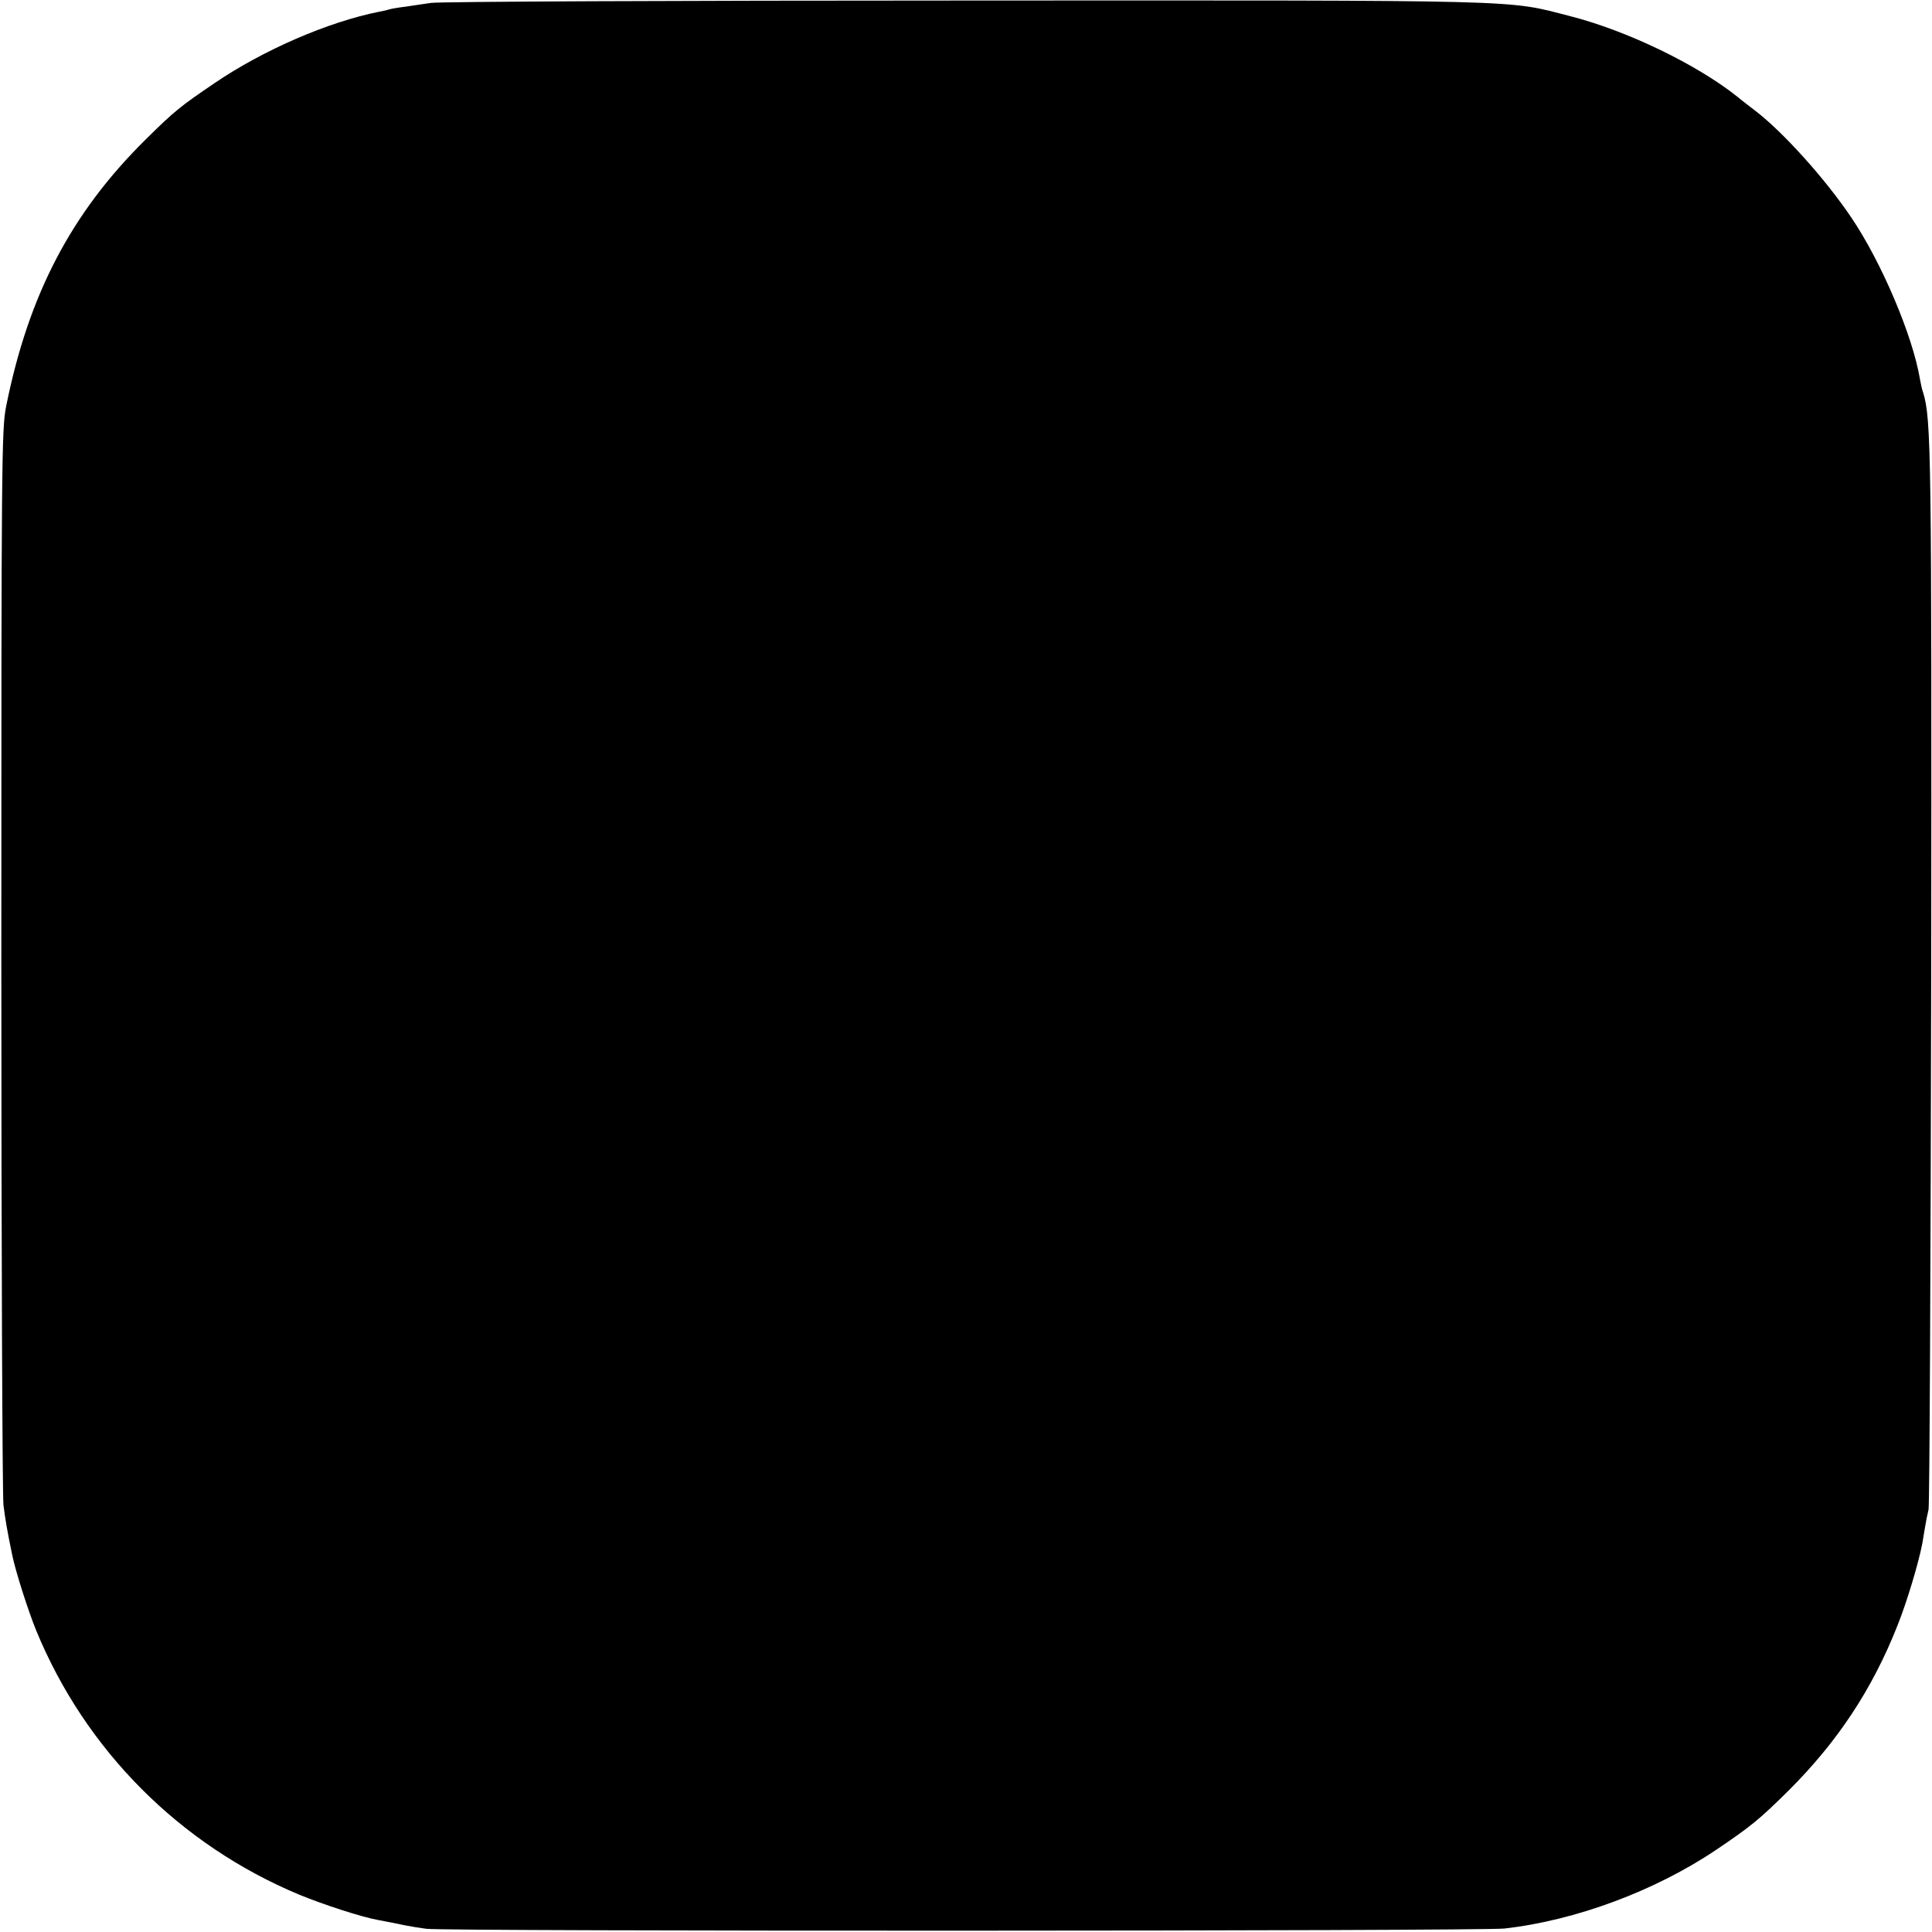 <?xml version="1.0" standalone="no"?>
<!DOCTYPE svg PUBLIC "-//W3C//DTD SVG 20010904//EN"
 "http://www.w3.org/TR/2001/REC-SVG-20010904/DTD/svg10.dtd">
<svg version="1.0" xmlns="http://www.w3.org/2000/svg"
 width="725pt" height="725pt" viewBox="0 0 725 725"
 preserveAspectRatio="xMidYMid meet">
<g transform="translate(0,725) scale(0.1,-0.1)"
fill="#000000" stroke="none">
<path d="M1617 7239 c-27 -4 -70 -10 -95 -14 -26 -3 -55 -8 -64 -11 -9 -3 -25
-6 -35 -8 -191 -38 -434 -143 -618 -268 -128 -87 -150 -104 -260 -213 -278
-275 -438 -581 -522 -1000 -17 -85 -18 -205 -18 -2075 0 -1092 4 -2013 8
-2048 7 -54 13 -92 33 -188 12 -59 59 -207 90 -283 185 -449 539 -804 987
-991 90 -37 234 -84 296 -95 32 -6 68 -13 101 -20 14 -3 50 -9 80 -13 74 -10
3956 -9 4045 1 267 30 566 141 796 296 129 87 162 114 270 221 184 183 315
381 409 619 37 92 81 241 94 311 2 14 7 41 10 60 3 19 9 49 13 65 4 17 8 919
10 2005 2 1967 0 2086 -30 2186 -4 10 -9 33 -12 50 -27 164 -145 441 -258 608
-97 144 -255 320 -361 401 -22 17 -51 39 -65 51 -153 122 -415 249 -631 304
-239 61 -130 59 -2270 58 -1075 0 -1977 -4 -2003 -9z"/>
</g>
</svg>
